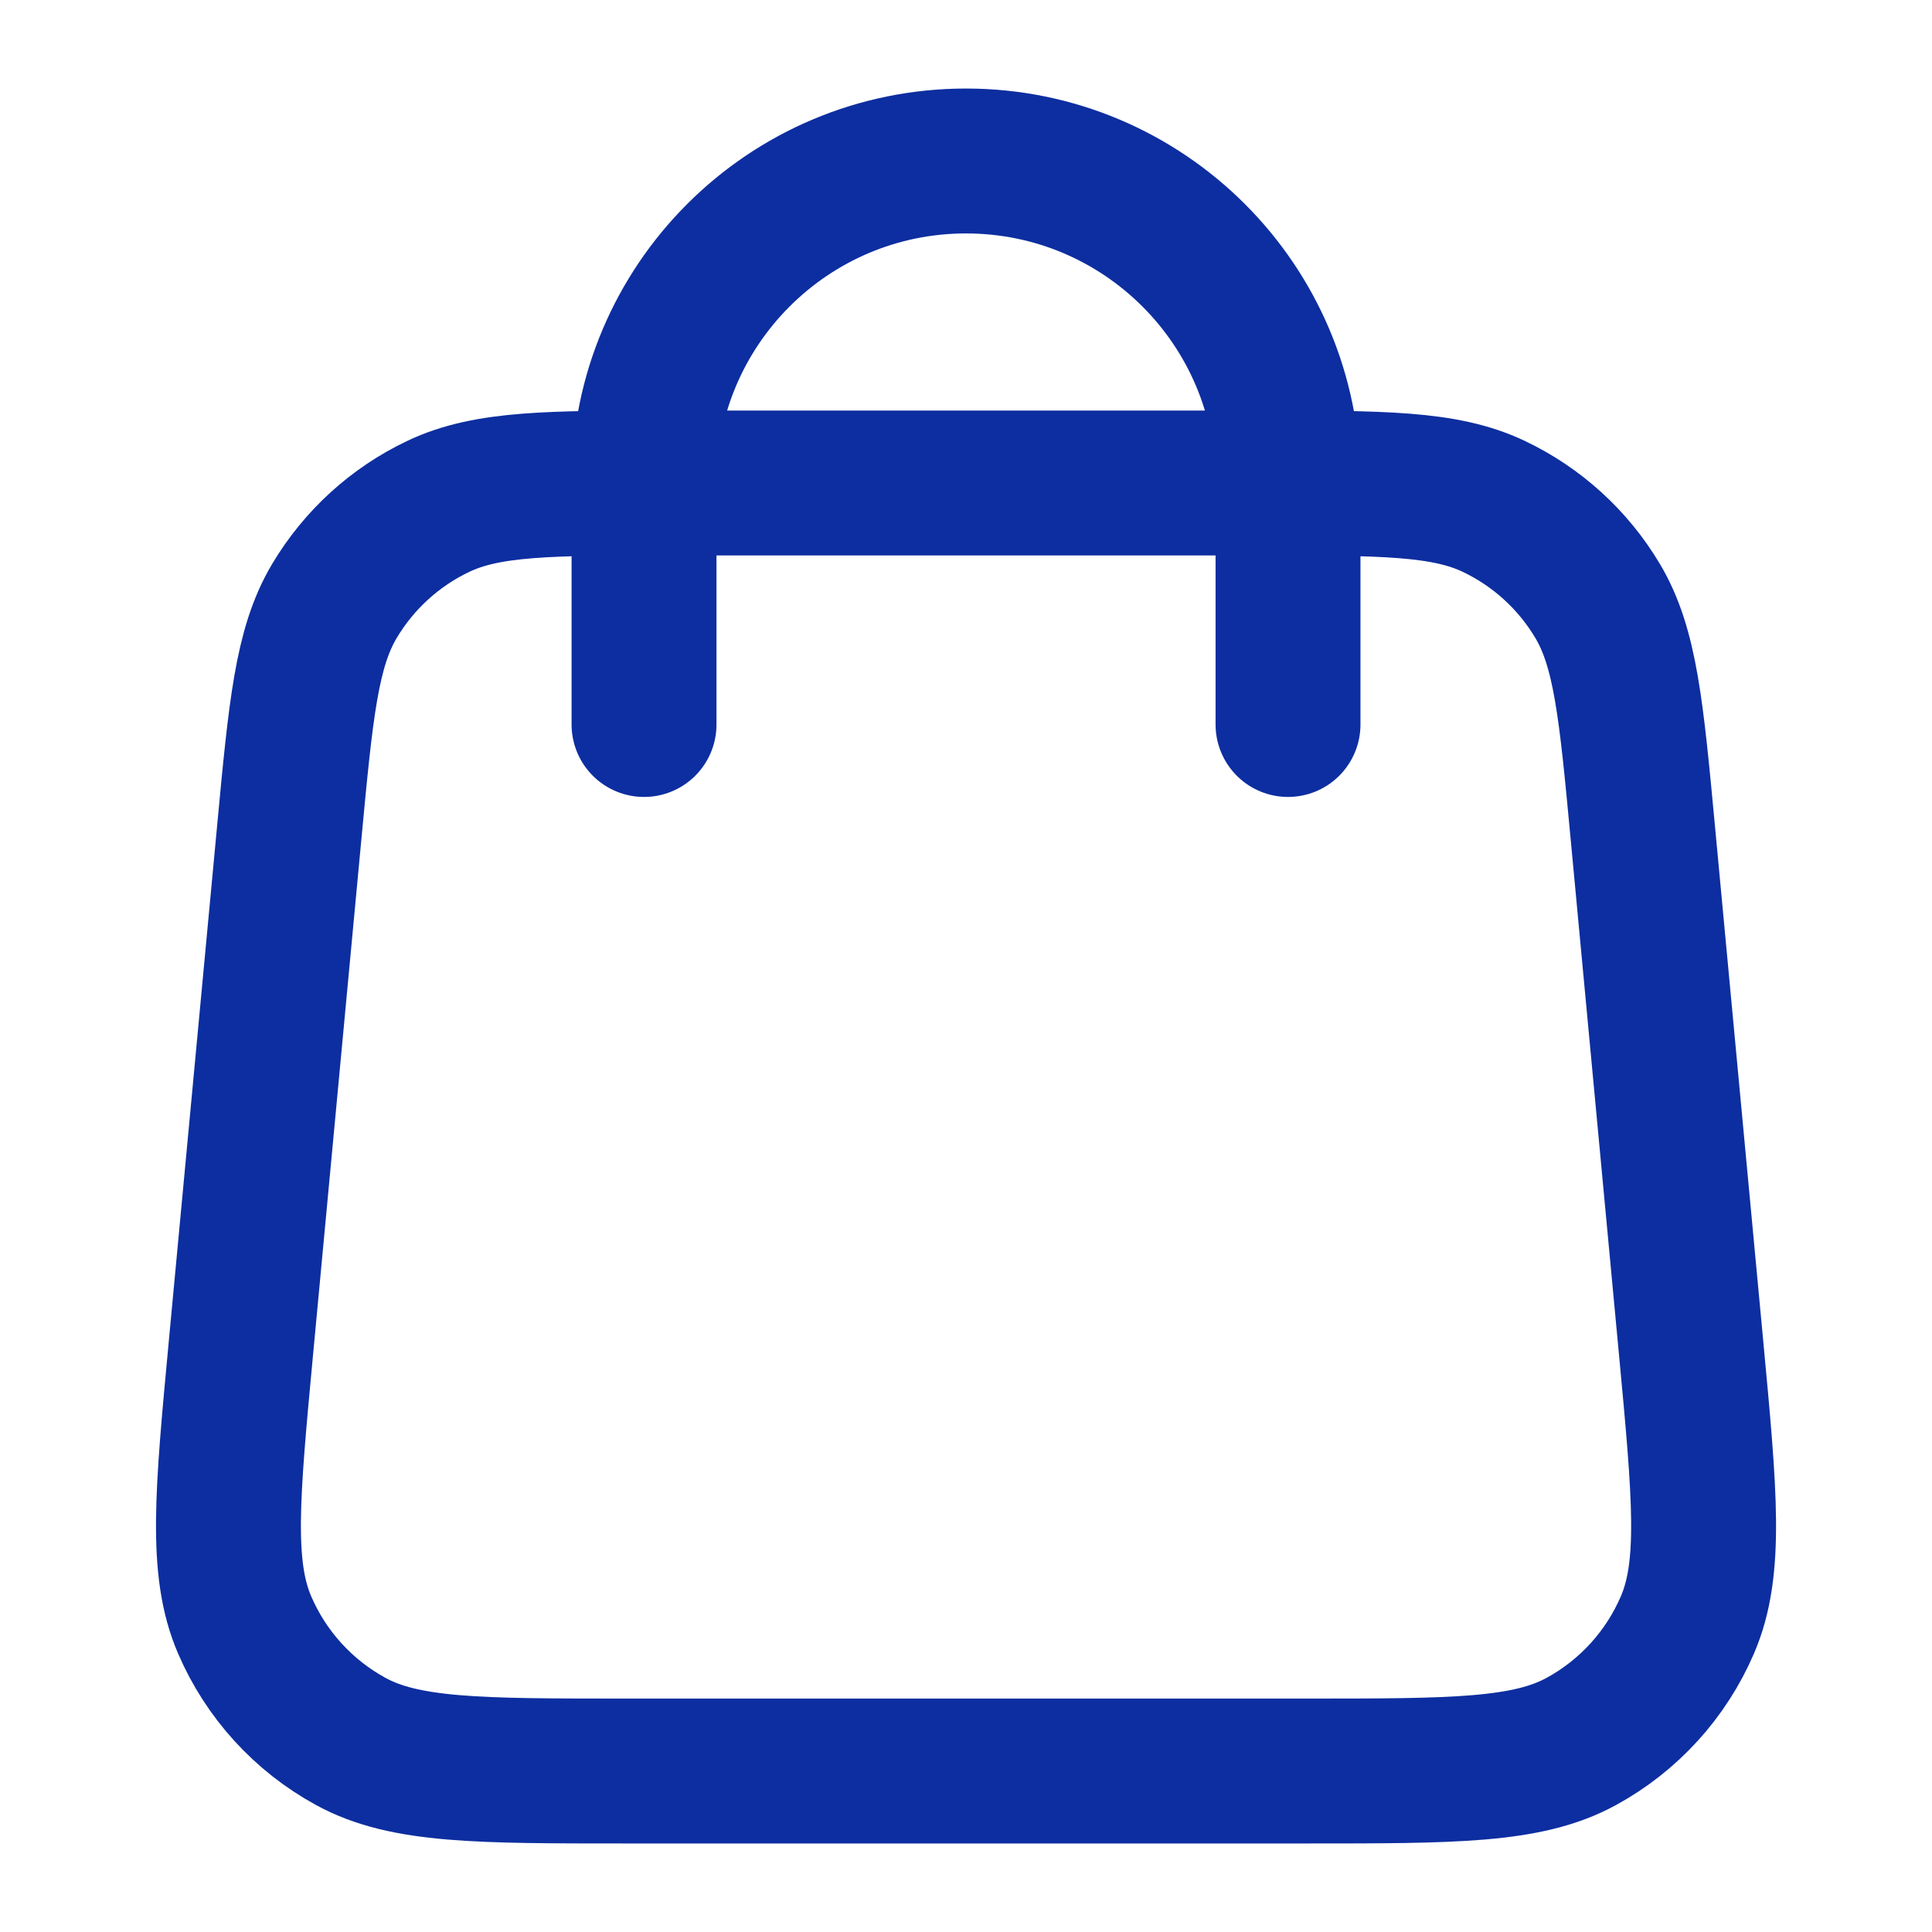 <svg width="40" height="40" viewBox="0 0 40 40" fill="none" xmlns="http://www.w3.org/2000/svg">
<g id="Icons/My Order">
<path id="Icon" d="M26.667 15V10C26.667 6.318 23.682 3.333 20 3.333C16.319 3.333 13.334 6.318 13.334 10V15M5.987 17.253L4.987 27.92C4.703 30.953 4.561 32.469 5.064 33.64C5.506 34.669 6.281 35.52 7.264 36.056C8.383 36.667 9.906 36.667 12.952 36.667H27.049C30.095 36.667 31.618 36.667 32.737 36.056C33.72 35.52 34.495 34.669 34.937 33.64C35.44 32.469 35.298 30.953 35.014 27.92L34.014 17.253C33.774 14.692 33.654 13.412 33.078 12.444C32.571 11.591 31.821 10.908 30.925 10.483C29.907 10 28.621 10 26.049 10L13.952 10C11.38 10 10.094 10 9.076 10.483C8.18 10.908 7.431 11.591 6.923 12.444C6.347 13.412 6.227 14.692 5.987 17.253Z" stroke="#0D2EA0" stroke-width="3" stroke-linecap="round" stroke-linejoin="round"/>
</g>
</svg>
